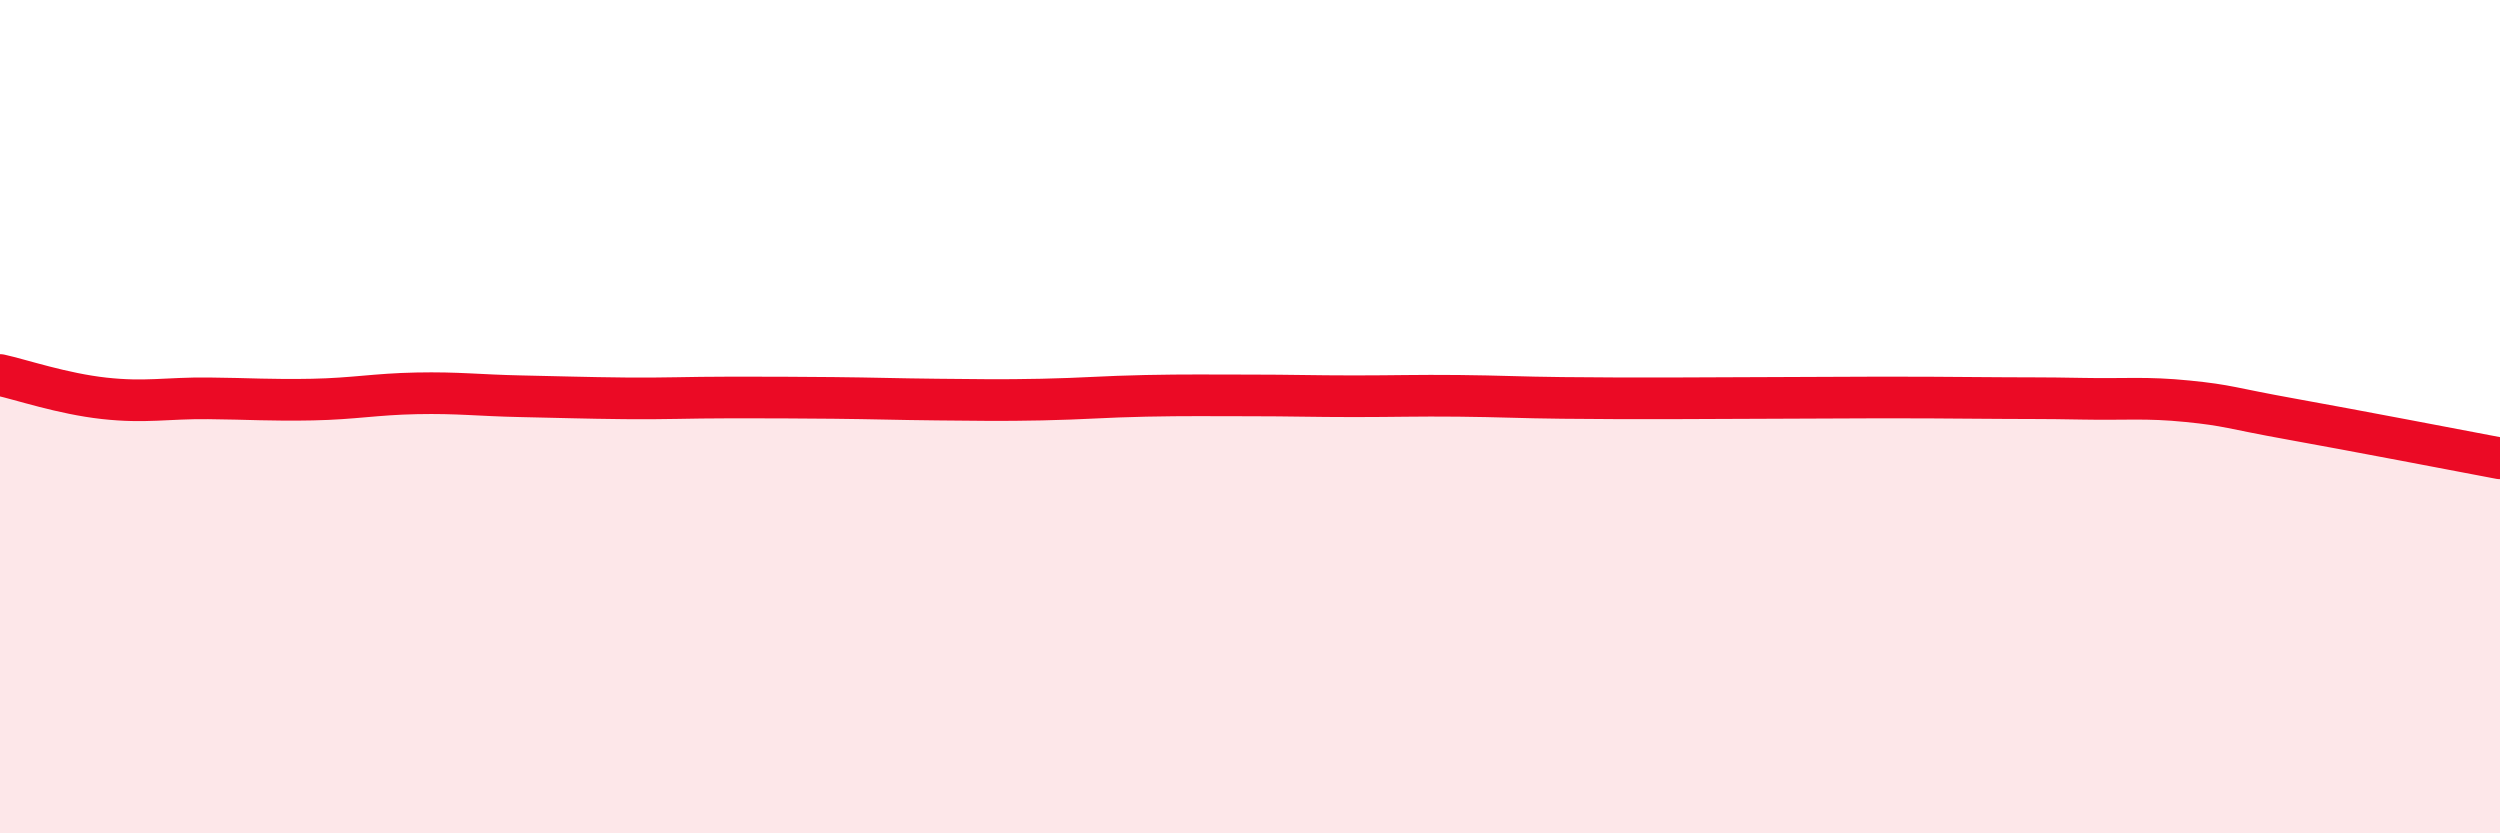 
    <svg width="60" height="20" viewBox="0 0 60 20" xmlns="http://www.w3.org/2000/svg">
      <path
        d="M 0,9 C 0.5,9.11 1.5,9.45 2.5,9.56 C 3.5,9.67 4,9.55 5,9.56 C 6,9.57 6.5,9.61 7.5,9.59 C 8.5,9.57 9,9.46 10,9.44 C 11,9.42 11.5,9.49 12.5,9.51 C 13.5,9.53 14,9.55 15,9.56 C 16,9.57 16.5,9.54 17.5,9.54 C 18.5,9.54 19,9.54 20,9.55 C 21,9.56 21.5,9.58 22.5,9.59 C 23.5,9.6 24,9.61 25,9.59 C 26,9.57 26.5,9.52 27.5,9.5 C 28.5,9.48 29,9.49 30,9.49 C 31,9.49 31.5,9.51 32.5,9.51 C 33.5,9.51 34,9.49 35,9.5 C 36,9.51 36.5,9.54 37.5,9.55 C 38.5,9.56 39,9.56 40,9.56 C 41,9.56 41.5,9.55 42.5,9.55 C 43.5,9.55 44,9.54 45,9.54 C 46,9.54 46.5,9.54 47.5,9.55 C 48.5,9.56 49,9.55 50,9.57 C 51,9.59 51.5,9.53 52.5,9.63 C 53.5,9.73 53.5,9.79 55,10.06 C 56.5,10.33 59,10.81 60,11L60 20L0 20Z"
        fill="#EB0A25"
        opacity="0.1"
        stroke-linecap="round"
        stroke-linejoin="round"
      />
      <path
        d="M 0,9 C 0.5,9.11 1.5,9.45 2.5,9.56 C 3.5,9.67 4,9.55 5,9.56 C 6,9.57 6.5,9.61 7.5,9.59 C 8.5,9.57 9,9.46 10,9.44 C 11,9.42 11.5,9.49 12.5,9.51 C 13.5,9.53 14,9.55 15,9.56 C 16,9.57 16.5,9.54 17.5,9.54 C 18.5,9.54 19,9.54 20,9.55 C 21,9.56 21.5,9.58 22.5,9.59 C 23.5,9.6 24,9.61 25,9.59 C 26,9.57 26.5,9.52 27.5,9.5 C 28.5,9.48 29,9.49 30,9.49 C 31,9.49 31.5,9.51 32.5,9.51 C 33.5,9.51 34,9.49 35,9.5 C 36,9.51 36.5,9.54 37.5,9.55 C 38.5,9.56 39,9.56 40,9.56 C 41,9.56 41.5,9.55 42.5,9.55 C 43.5,9.55 44,9.54 45,9.54 C 46,9.54 46.5,9.54 47.5,9.55 C 48.5,9.56 49,9.55 50,9.57 C 51,9.59 51.5,9.53 52.5,9.63 C 53.5,9.73 53.5,9.79 55,10.06 C 56.5,10.33 59,10.81 60,11"
        stroke="#EB0A25"
        stroke-width="1"
        fill="none"
        stroke-linecap="round"
        stroke-linejoin="round"
      />
    </svg>
  
